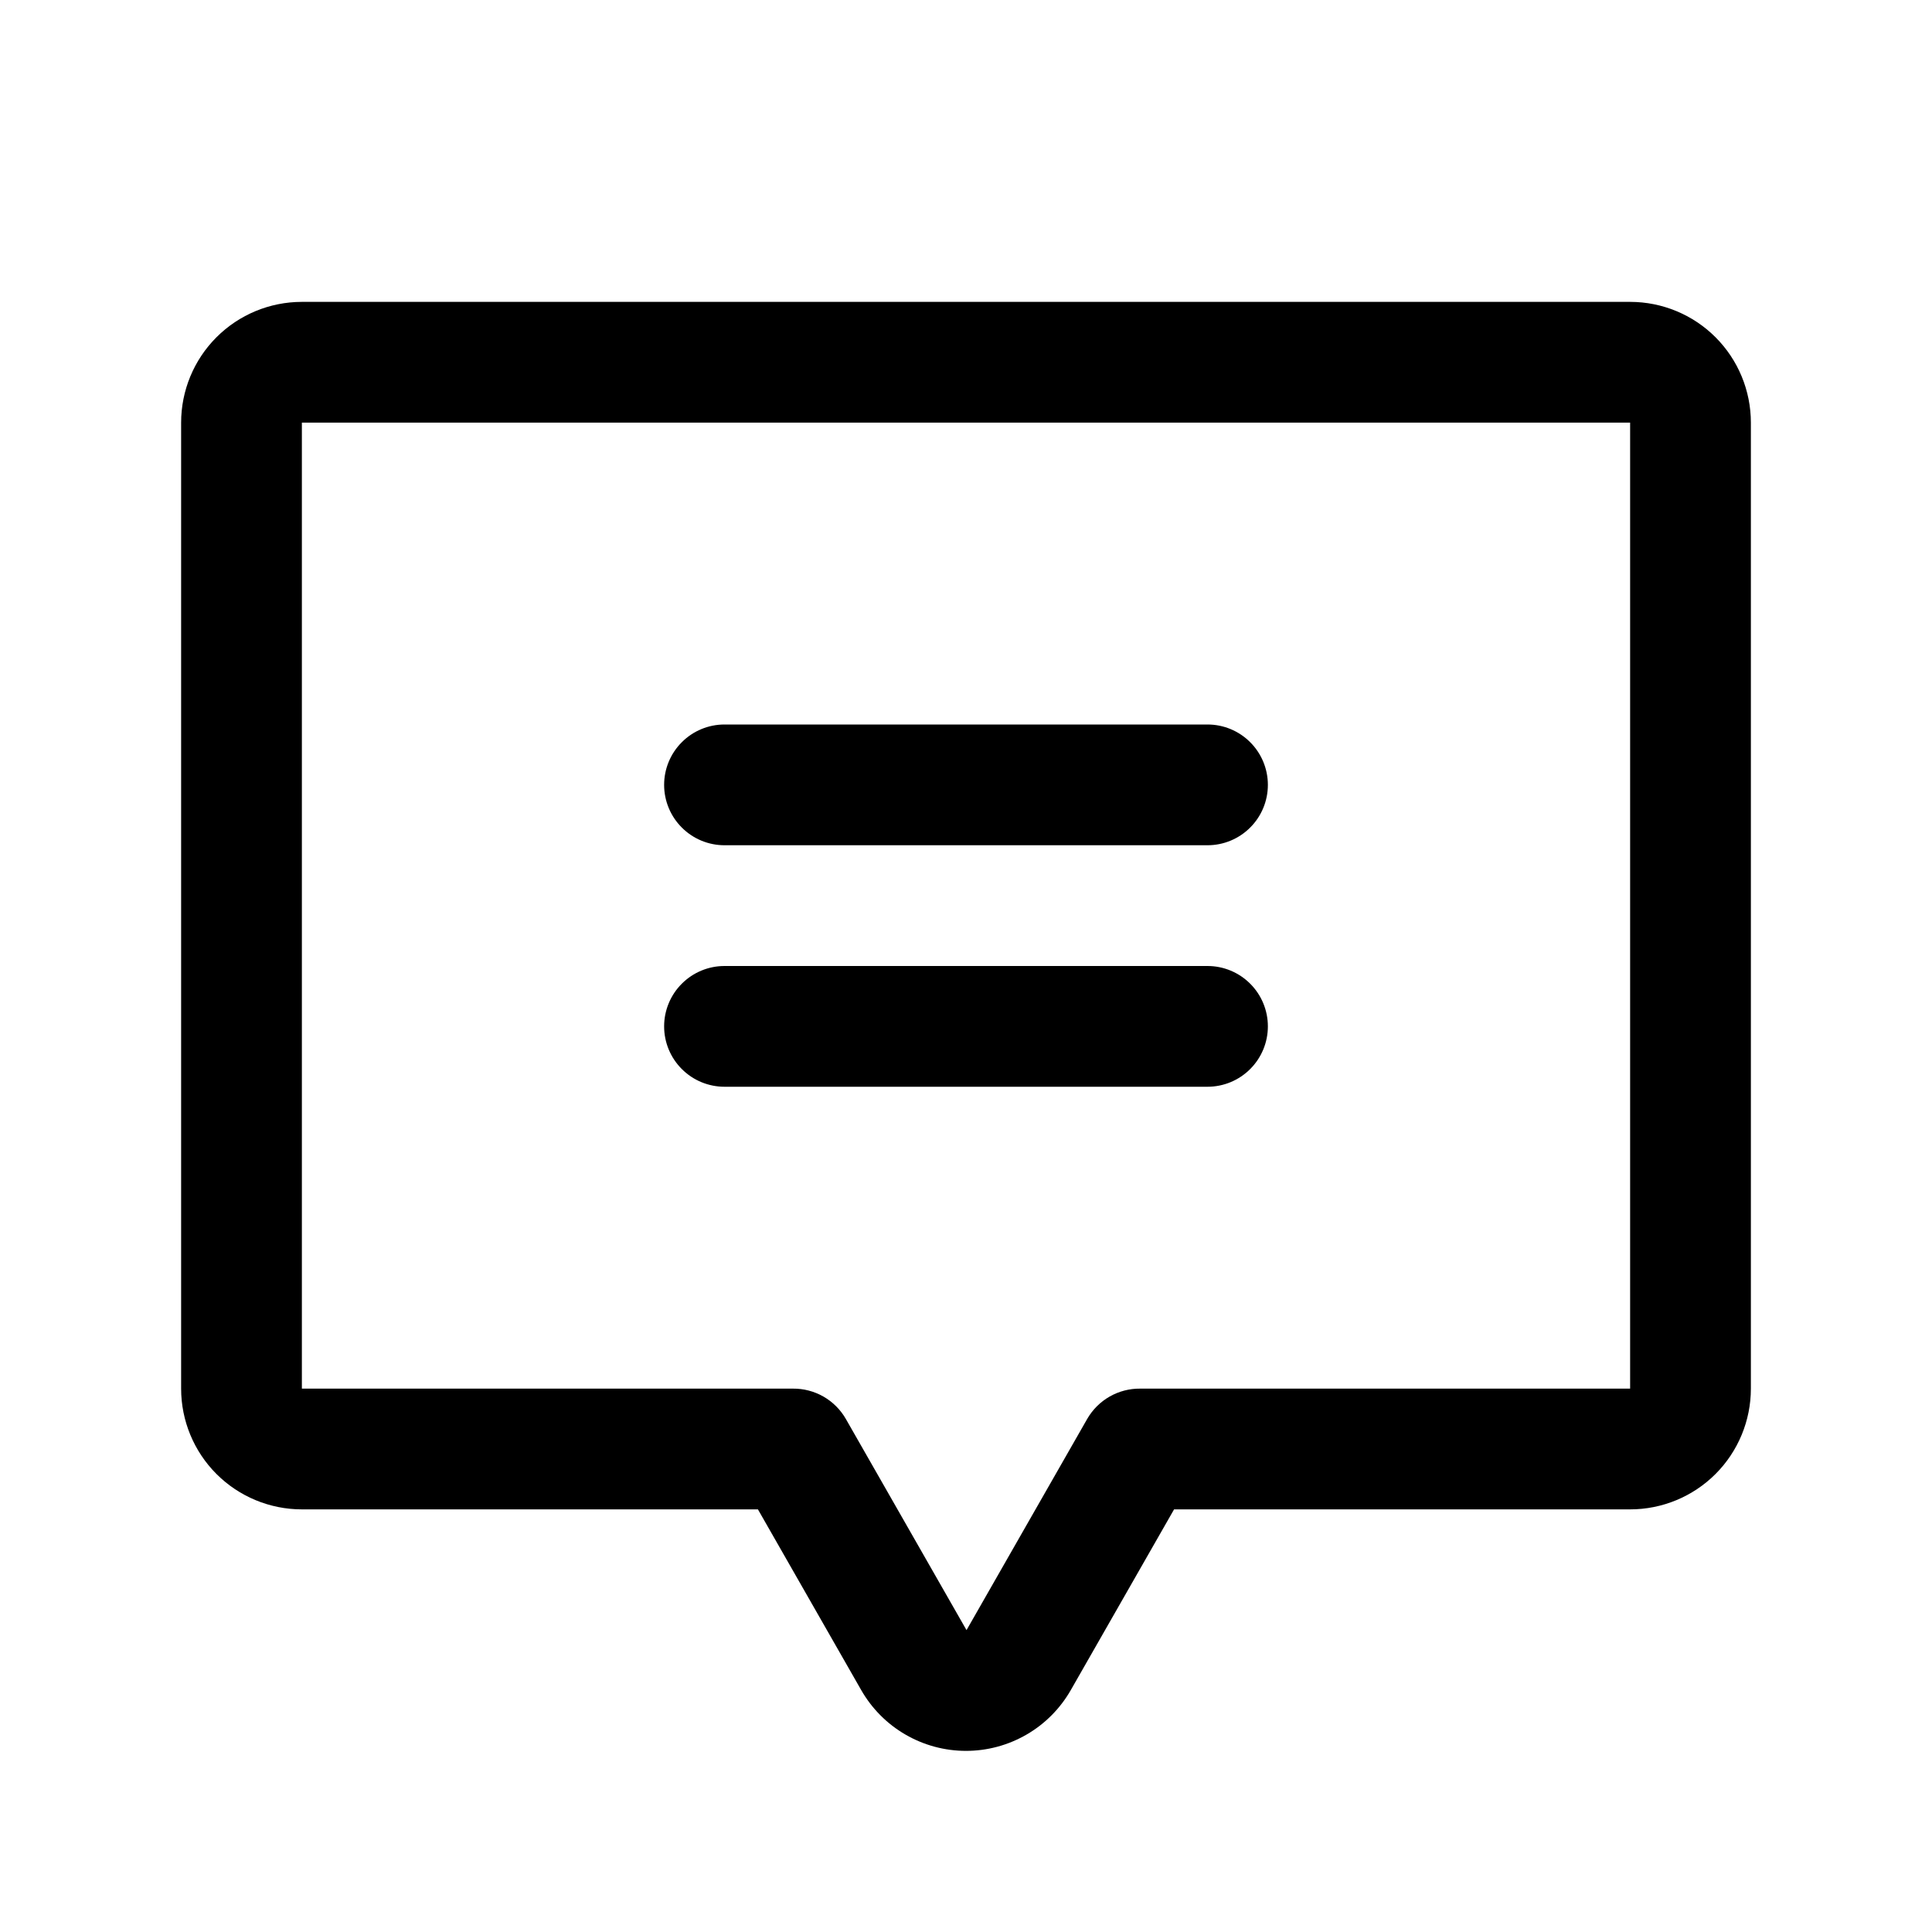 <svg width="56" height="56" viewBox="0 0 56 56" fill="none" xmlns="http://www.w3.org/2000/svg">
<path d="M19.25 22.75C19.25 22.286 19.434 21.841 19.763 21.513C20.091 21.184 20.536 21 21 21H35C35.464 21 35.909 21.184 36.237 21.513C36.566 21.841 36.75 22.286 36.75 22.75C36.75 23.214 36.566 23.659 36.237 23.987C35.909 24.316 35.464 24.5 35 24.5H21C20.536 24.5 20.091 24.316 19.763 23.987C19.434 23.659 19.25 23.214 19.25 22.75ZM21 31.5H35C35.464 31.5 35.909 31.316 36.237 30.987C36.566 30.659 36.75 30.214 36.75 29.75C36.75 29.286 36.566 28.841 36.237 28.513C35.909 28.184 35.464 28 35 28H21C20.536 28 20.091 28.184 19.763 28.513C19.434 28.841 19.25 29.286 19.25 29.75C19.25 30.214 19.434 30.659 19.763 30.987C20.091 31.316 20.536 31.5 21 31.5ZM50.75 12.25V40.25C50.75 41.178 50.381 42.069 49.725 42.725C49.069 43.381 48.178 43.75 47.25 43.75H34.031L31.038 48.987C30.732 49.522 30.29 49.968 29.756 50.277C29.223 50.587 28.617 50.75 28 50.75C27.383 50.75 26.777 50.587 26.244 50.277C25.71 49.968 25.268 49.522 24.962 48.987L21.969 43.75H8.75C7.822 43.75 6.931 43.381 6.275 42.725C5.619 42.069 5.25 41.178 5.25 40.25V12.25C5.25 11.322 5.619 10.431 6.275 9.775C6.931 9.119 7.822 8.75 8.75 8.75H47.25C48.178 8.75 49.069 9.119 49.725 9.775C50.381 10.431 50.75 11.322 50.75 12.25ZM47.25 12.25H8.75V40.25H22.984C23.294 40.247 23.599 40.327 23.868 40.48C24.137 40.634 24.36 40.857 24.515 41.125L28.015 47.25L31.515 41.125C31.67 40.857 31.894 40.634 32.163 40.48C32.432 40.327 32.737 40.247 33.047 40.25H47.25V12.25Z" fill="black"/>
</svg>
